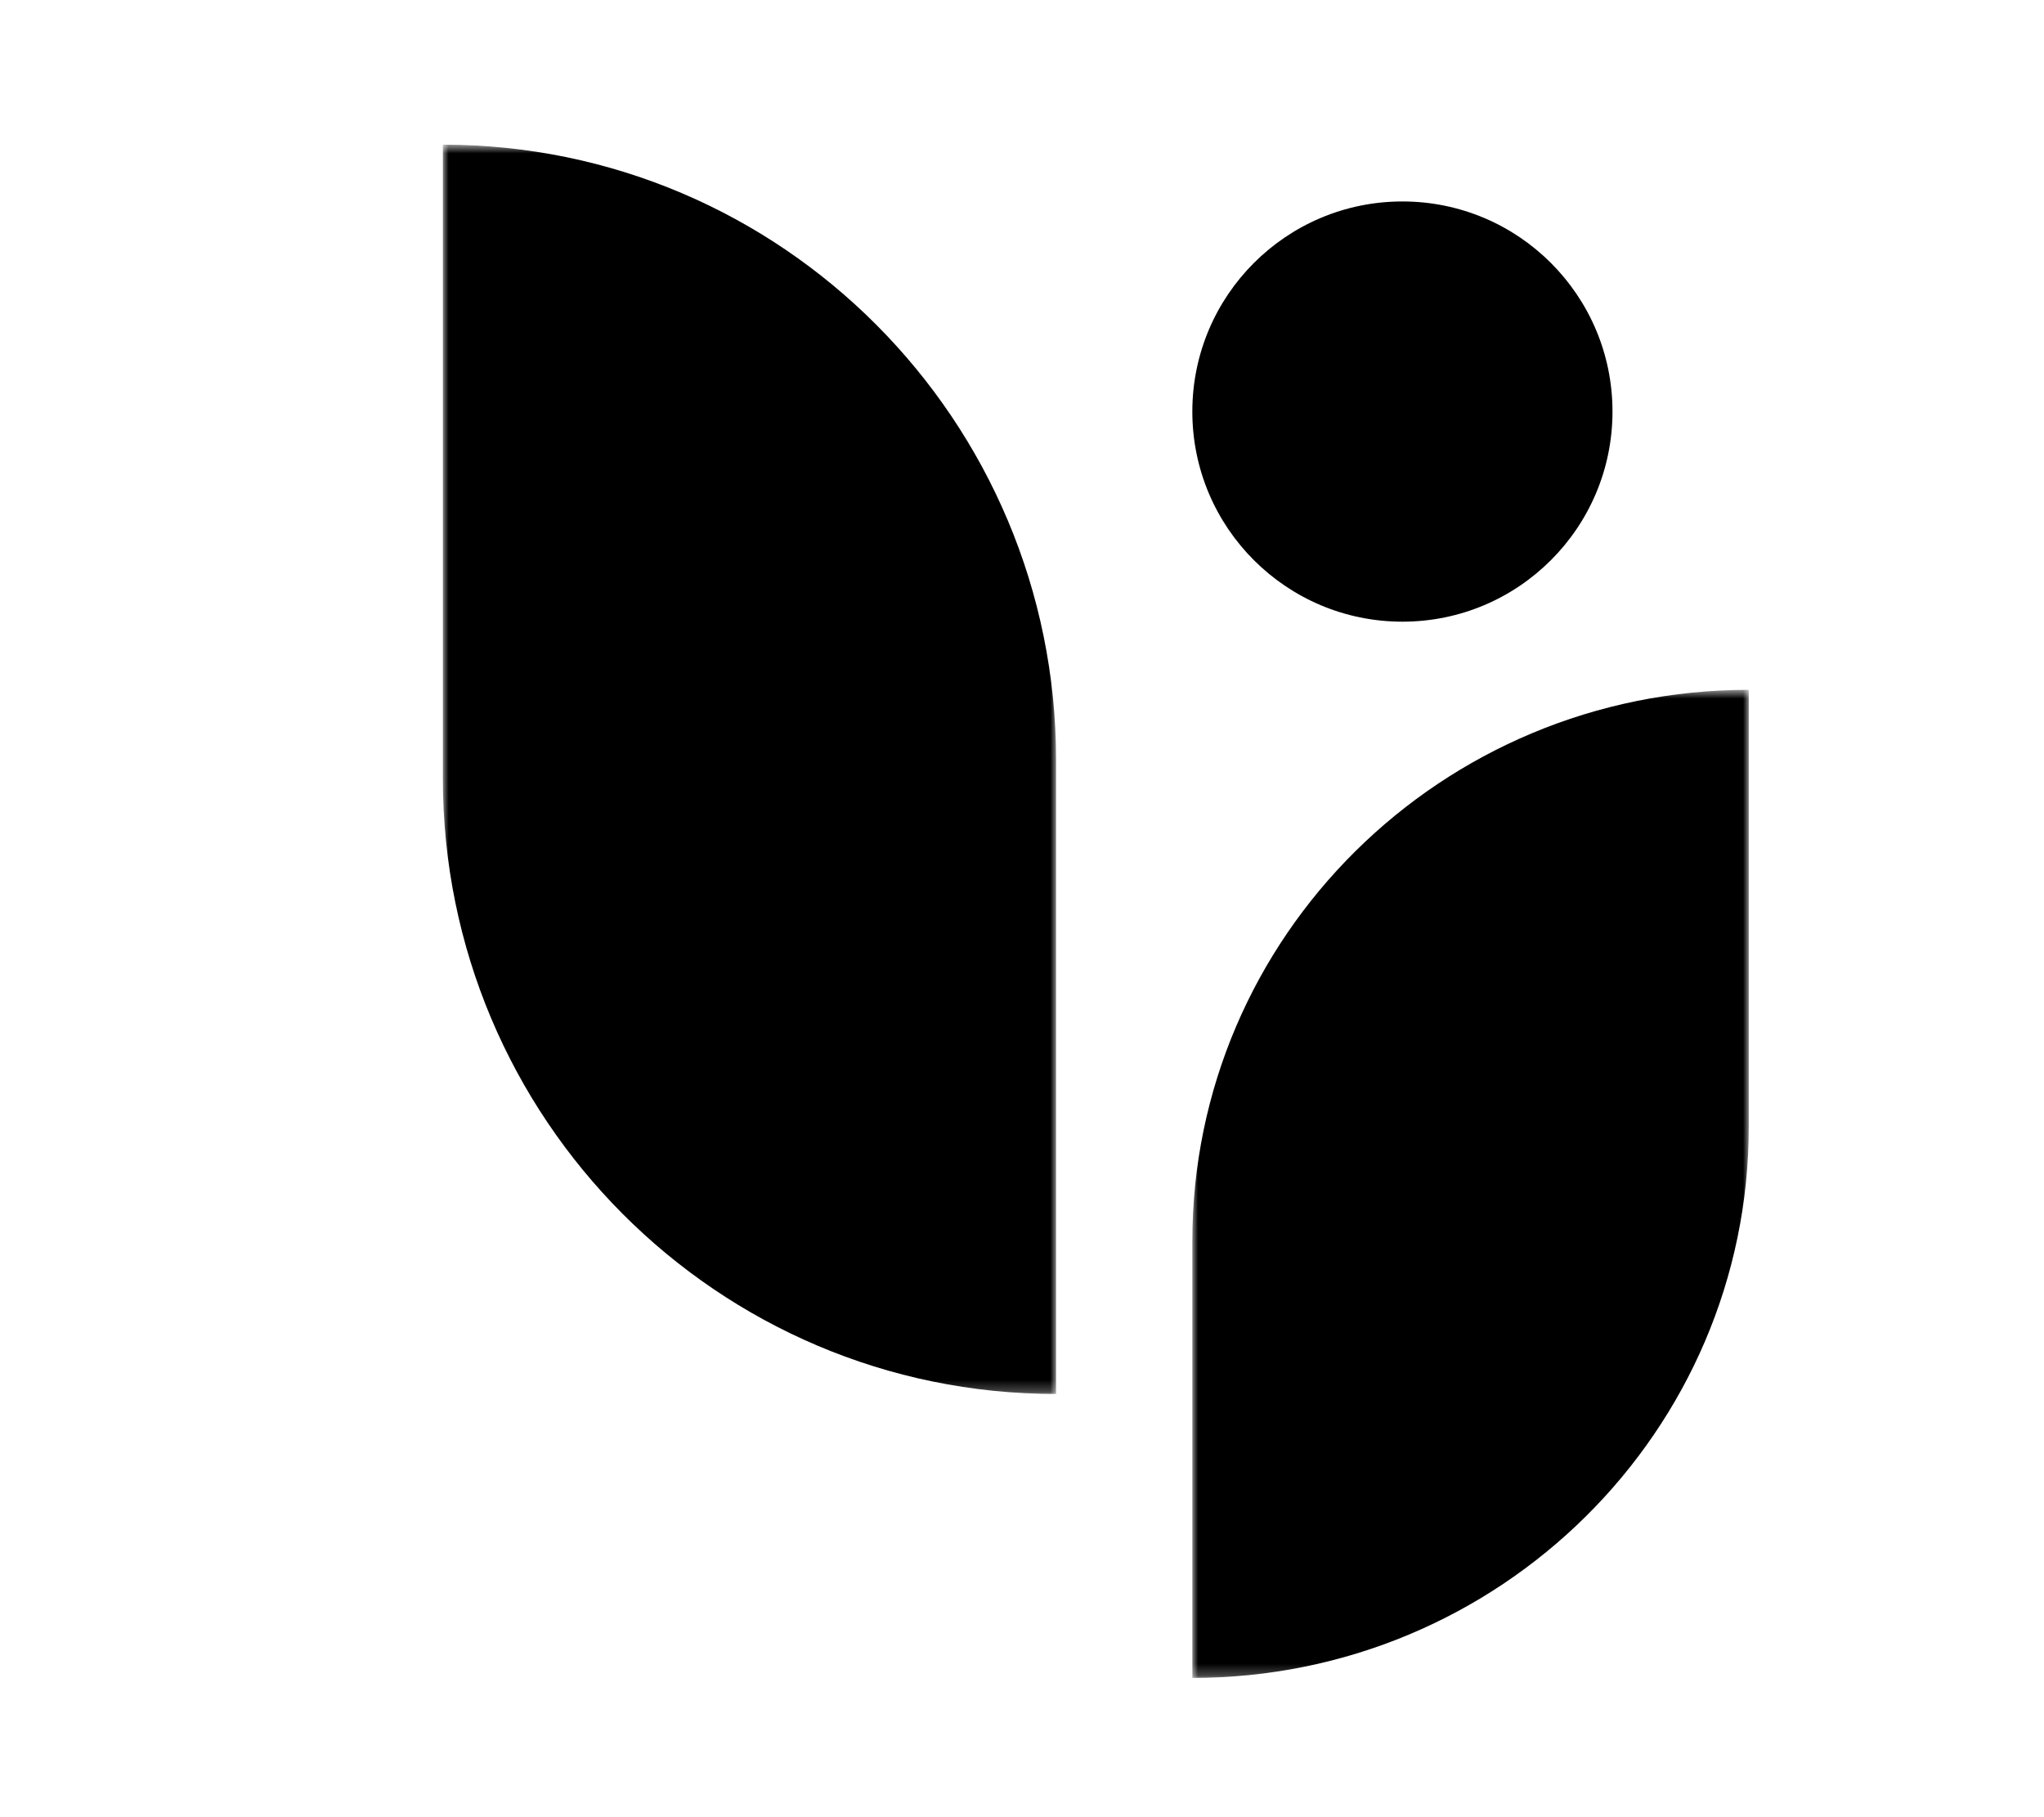 <?xml version="1.0" encoding="UTF-8"?> <svg xmlns="http://www.w3.org/2000/svg" width="180" height="160" viewBox="0 0 180 160" fill="none"><rect width="180" height="160" fill="white"></rect><mask id="mask0_0_15319" style="mask-type:luminance" maskUnits="userSpaceOnUse" x="0" y="0" width="180" height="160"><rect width="180" height="160" fill="white"></rect></mask><g mask="url(#mask0_0_15319)"><mask id="mask1_0_15319" style="mask-type:luminance" maskUnits="userSpaceOnUse" x="105" y="60" width="49" height="88"><path fill-rule="evenodd" clip-rule="evenodd" d="M105 60.738H154V147.738H105V60.738Z" fill="white"></path></mask><g mask="url(#mask1_0_15319)"><path fill-rule="evenodd" clip-rule="evenodd" d="M105 147.738V147.738V109.282C105 82.472 126.938 60.738 154 60.738H154.001V99.194C154.001 126.005 132.062 147.738 105 147.738" fill="black"></path></g><mask id="mask2_0_15319" style="mask-type:luminance" maskUnits="userSpaceOnUse" x="39" y="12" width="54" height="111"><path fill-rule="evenodd" clip-rule="evenodd" d="M39 12.738H93V122.738H39V12.738Z" fill="white"></path></mask><g mask="url(#mask2_0_15319)"><path fill-rule="evenodd" clip-rule="evenodd" d="M93 122.738V66.934C93 37.002 68.824 12.737 39 12.737V12.737V68.541C39 98.474 63.176 122.738 93 122.738Z" fill="black"></path></g><path fill-rule="evenodd" clip-rule="evenodd" d="M142 36.238C142 46.455 133.717 54.738 123.5 54.738C113.283 54.738 105 46.455 105 36.238C105 26.021 113.283 17.738 123.5 17.738C133.717 17.738 142 26.021 142 36.238" fill="black"></path></g></svg> 